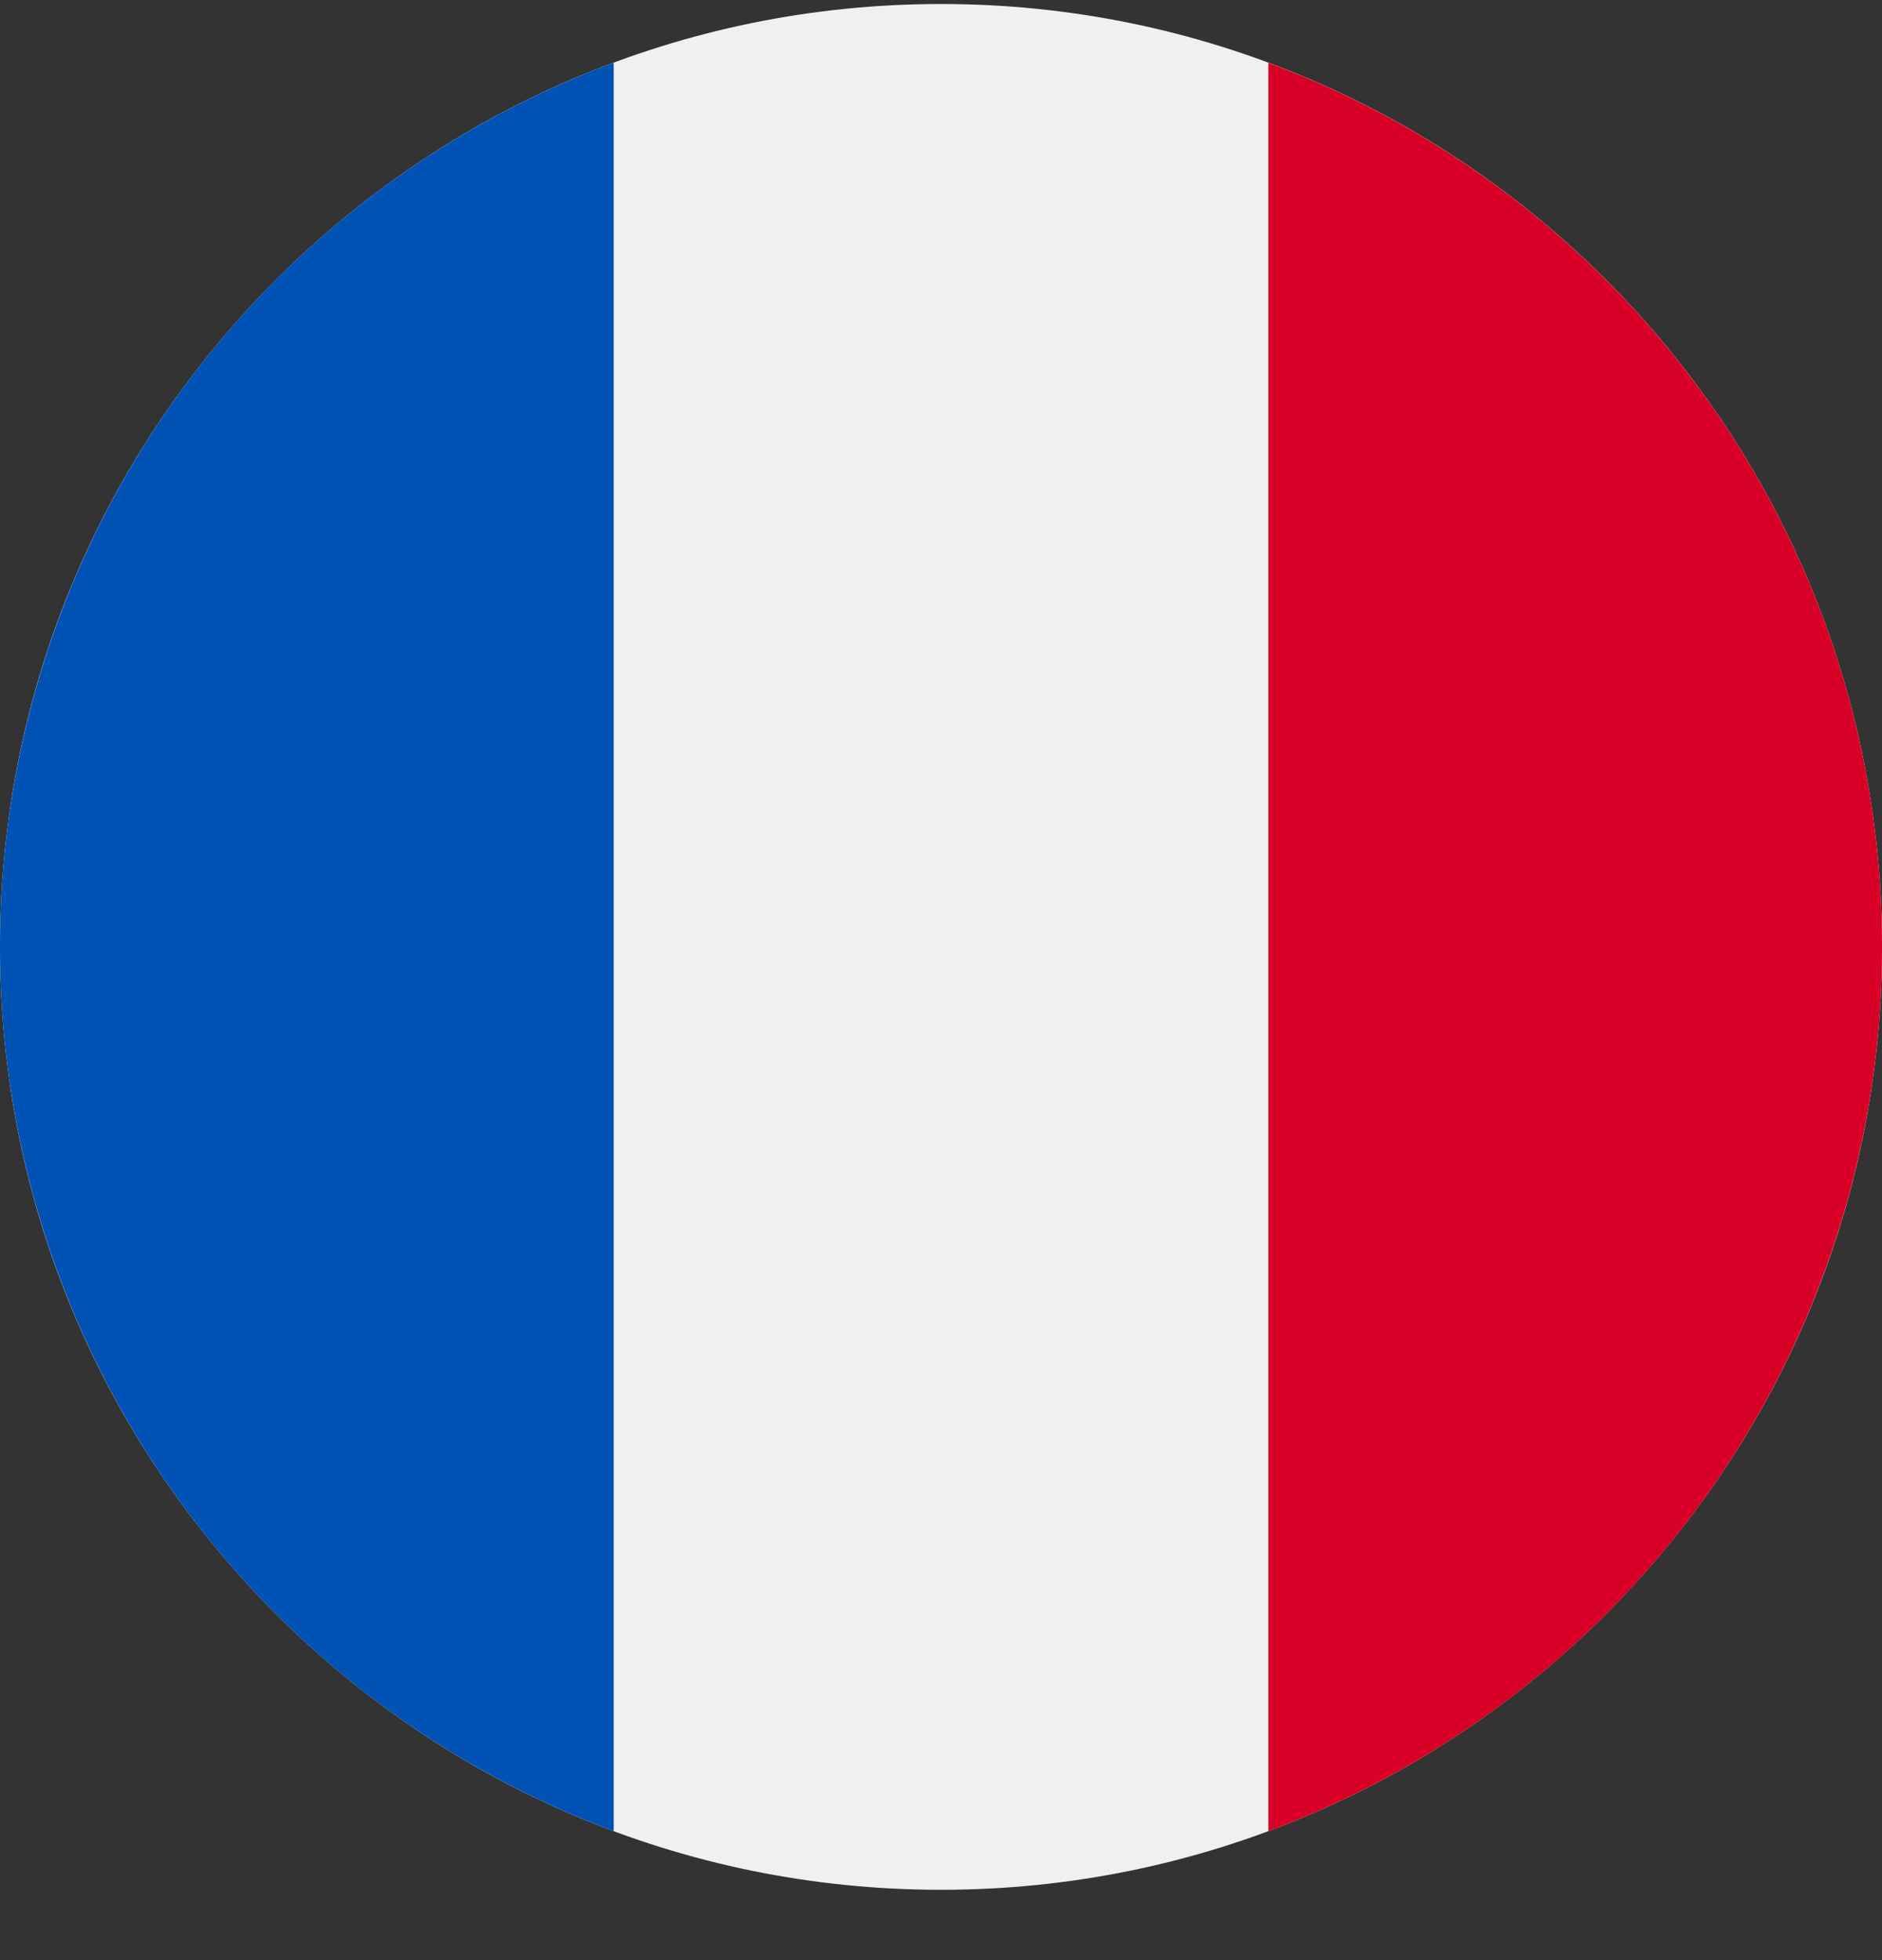<svg xmlns="http://www.w3.org/2000/svg" width="24" height="25" fill="none"><rect width="100%" height="100%" fill="#333333" stroke="none"/><path fill="#F0F0F0" d="M12 24.103c6.627 0 12-5.384 12-12.026S18.627.051 12 .051 0 5.435 0 12.077s5.373 12.026 12 12.026"/><path fill="#D80027" d="M24 12.077C24 6.907 20.744 2.5 16.174.8v22.556A12.03 12.03 0 0 0 24 12.077"/><path fill="#0052B4" d="M0 12.077a12.03 12.03 0 0 0 7.826 11.278V.799A12.03 12.03 0 0 0 0 12.077"/></svg>